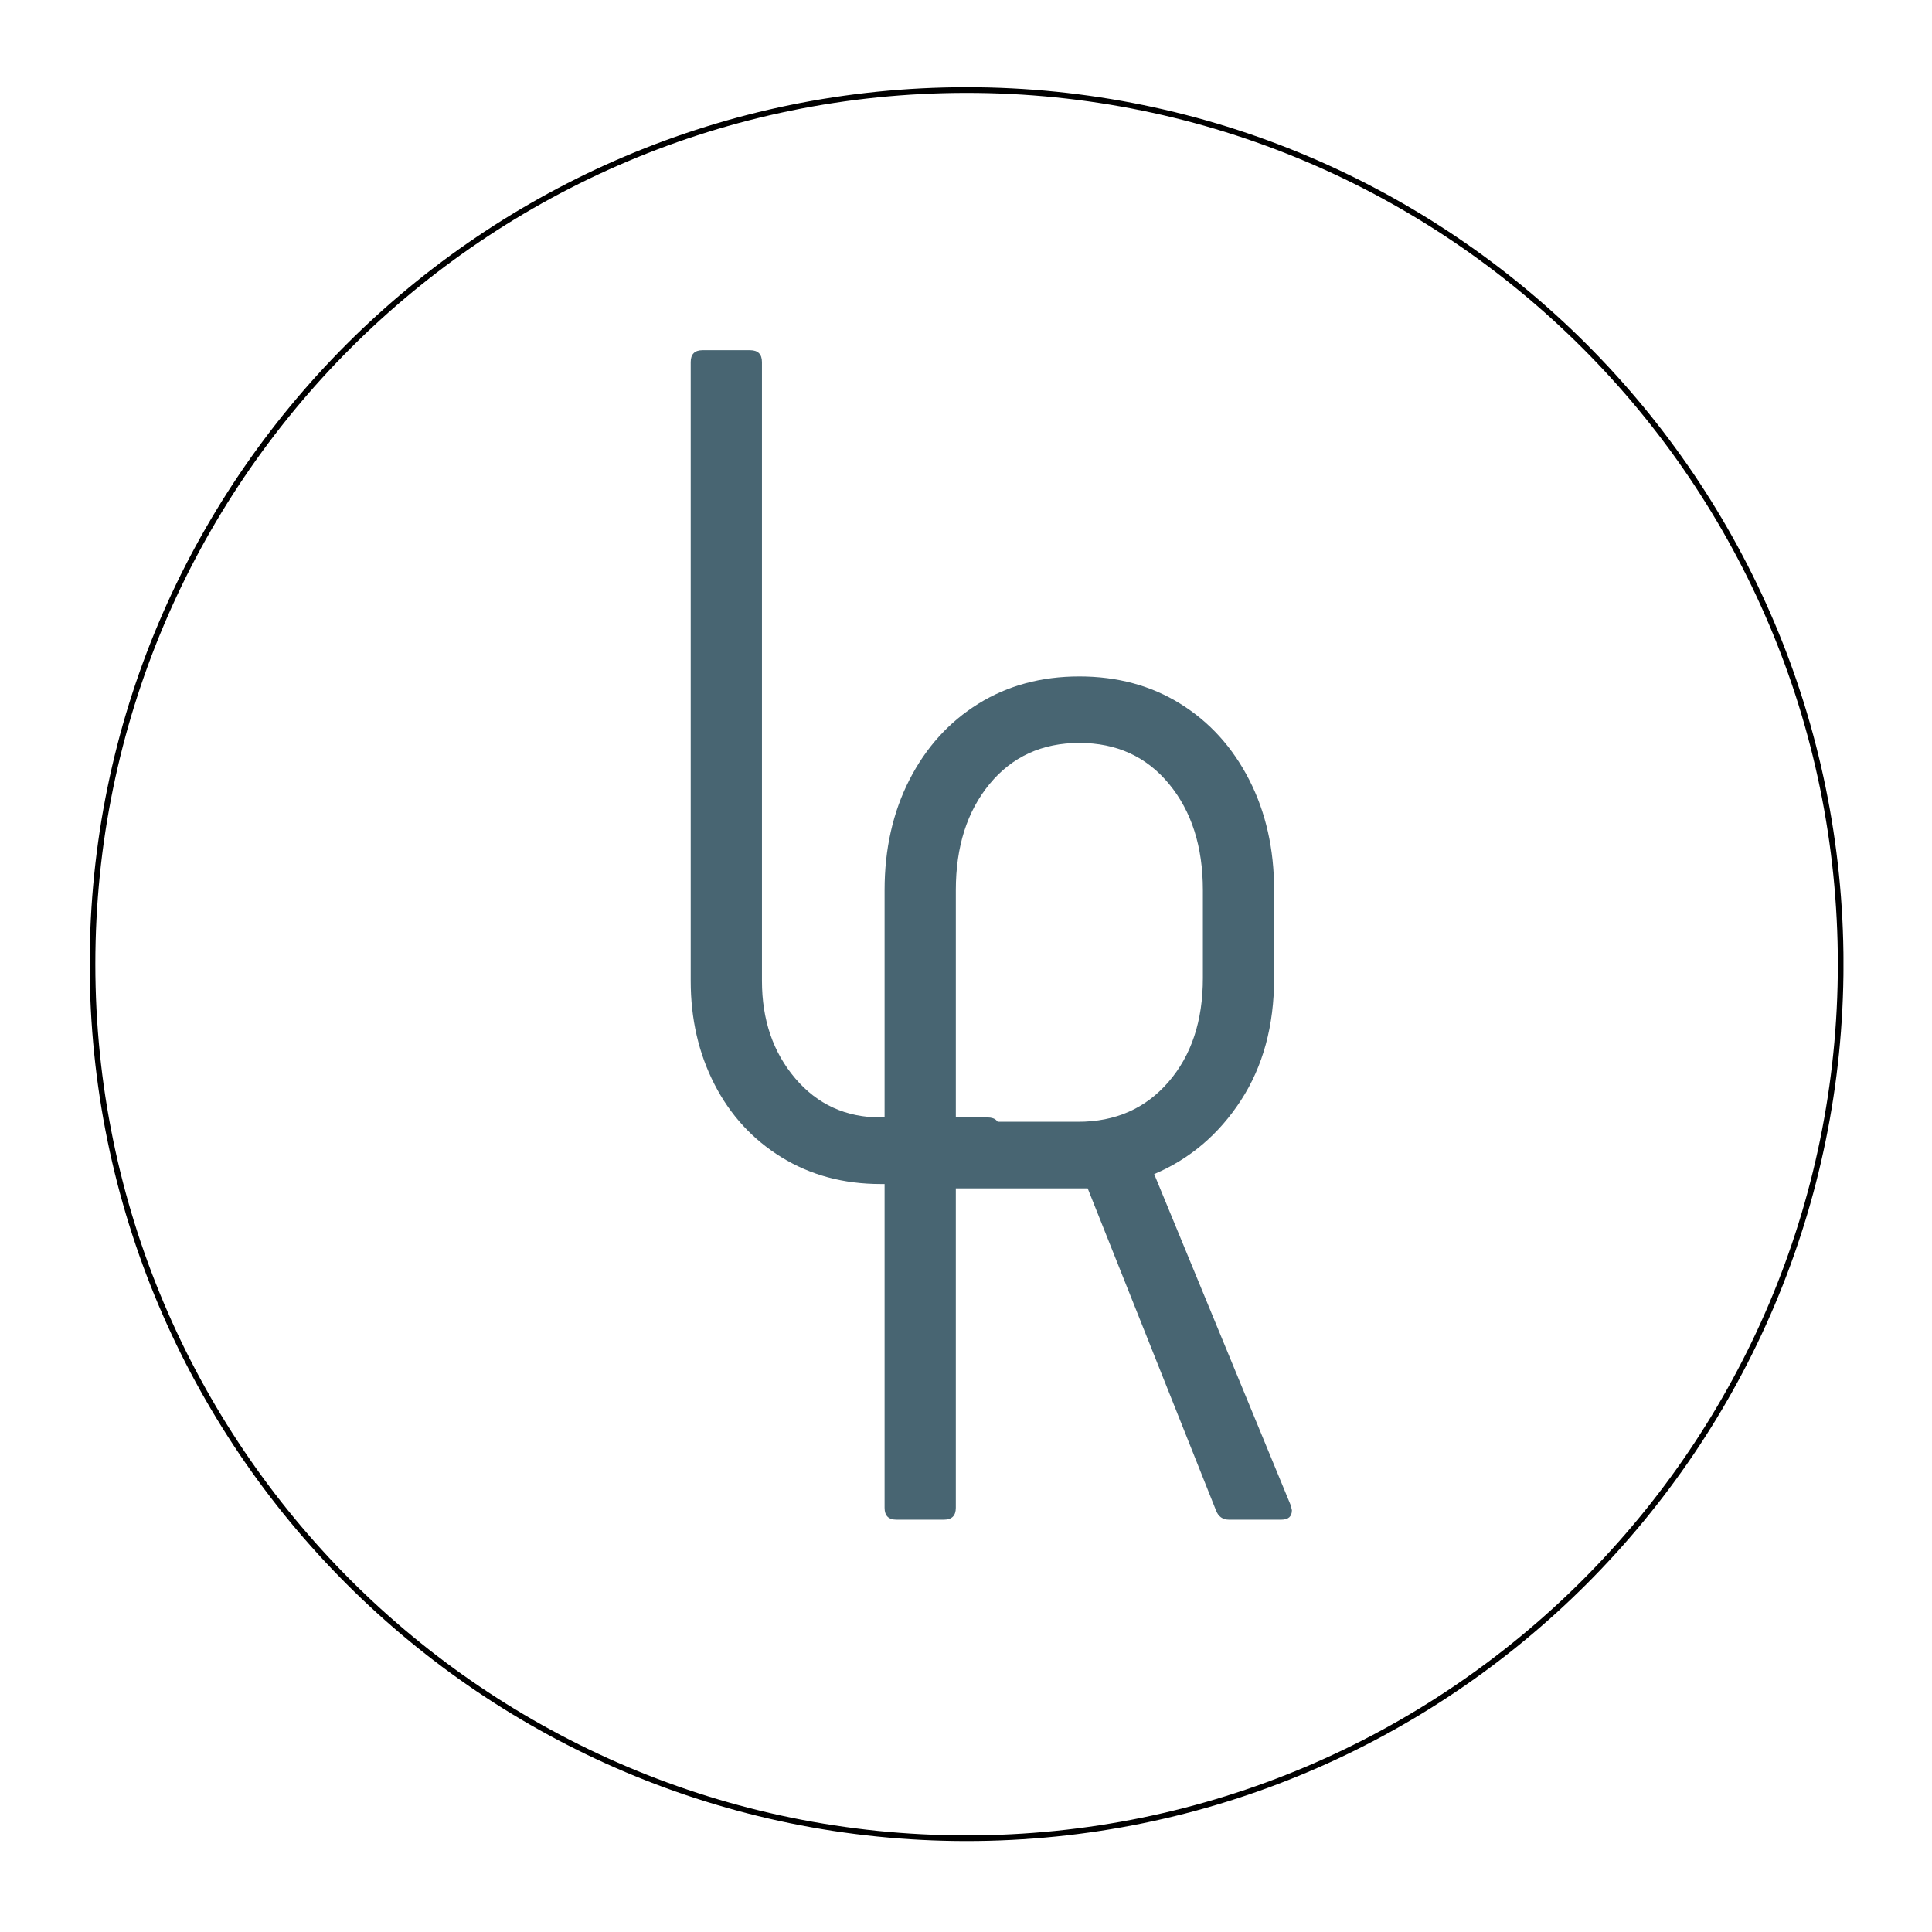 <?xml version="1.0" encoding="UTF-8"?>
<svg data-bbox="-37.5 -37.5 450 450" height="500" viewBox="0 0 375 375" width="500" xmlns="http://www.w3.org/2000/svg" data-type="color">
    <g>
        <defs>
            <clipPath id="384fb669-b6da-4927-ba59-0078987b188f">
                <path d="M17.406 16.926h340.41V357.34H17.406Zm0 0"/>
            </clipPath>
        </defs>
        <path fill="#ffffff" d="M412.5-37.5v450h-450v-450z" data-color="1"/>
        <path fill="#ffffff" d="M412.5-37.5v450h-450v-450z" data-color="1"/>
        <path d="M173.994 294.969q-2.297 0-2.297-2.312V172.782q0-11.982 4.828-21.438 4.843-9.452 13.375-14.75 8.532-5.297 19.594-5.297 11.074 0 19.594 5.297 8.53 5.298 13.375 14.75 4.841 9.457 4.843 21.438v17.062q0 13.83-6.453 23.75-6.457 9.908-16.828 14.297l26.516 64.312.218.922q0 1.844-2.062 1.844H238.54q-1.846.001-2.532-1.844l-24.89-62.469h-25.594v62q-.002 2.314-2.312 2.313Zm35.281-77.234c7.219 0 13.055-2.57 17.516-7.72q6.686-7.715 6.687-20.171v-17.062q-.002-12.668-6.578-20.626c-4.375-5.3-10.18-7.953-17.406-7.953-7.219 0-13.024 2.653-17.406 7.953q-6.563 7.958-6.563 20.625v44.954Zm0 0" fill="#486572" data-color="2"/>
        <path d="M191.692 216.895q2.31.002 2.312 2.312v8.297q-.002 2.314-2.312 2.313h-20.75q-10.83.002-19.25-5.188-8.41-5.185-13.016-14.172-4.61-9-4.61-20.062V70.285q0-2.31 2.298-2.312h9.218q2.311.001 2.313 2.313v120.109c0 7.531 2.148 13.836 6.453 18.906q6.45 7.594 16.594 7.594Zm0 0" fill="#486572" data-color="2"/>
        <g clip-path="url(#384fb669-b6da-4927-ba59-0078987b188f)">
            <path fill-rule="evenodd" d="M187.613 16.926c-93.941 0-170.207 76.27-170.207 170.21 0 93.942 76.266 170.208 170.207 170.208 93.946 0 170.211-76.266 170.211-170.207 0-93.942-76.265-170.211-170.21-170.211m0 1.101c93.336 0 169.11 75.774 169.11 169.11 0 93.332-75.774 169.11-169.11 169.11s-169.11-75.778-169.11-169.11c0-93.336 75.774-169.11 169.11-169.11m0 0" fill="#000000" data-color="3"/>
        </g>
    </g>
</svg>
